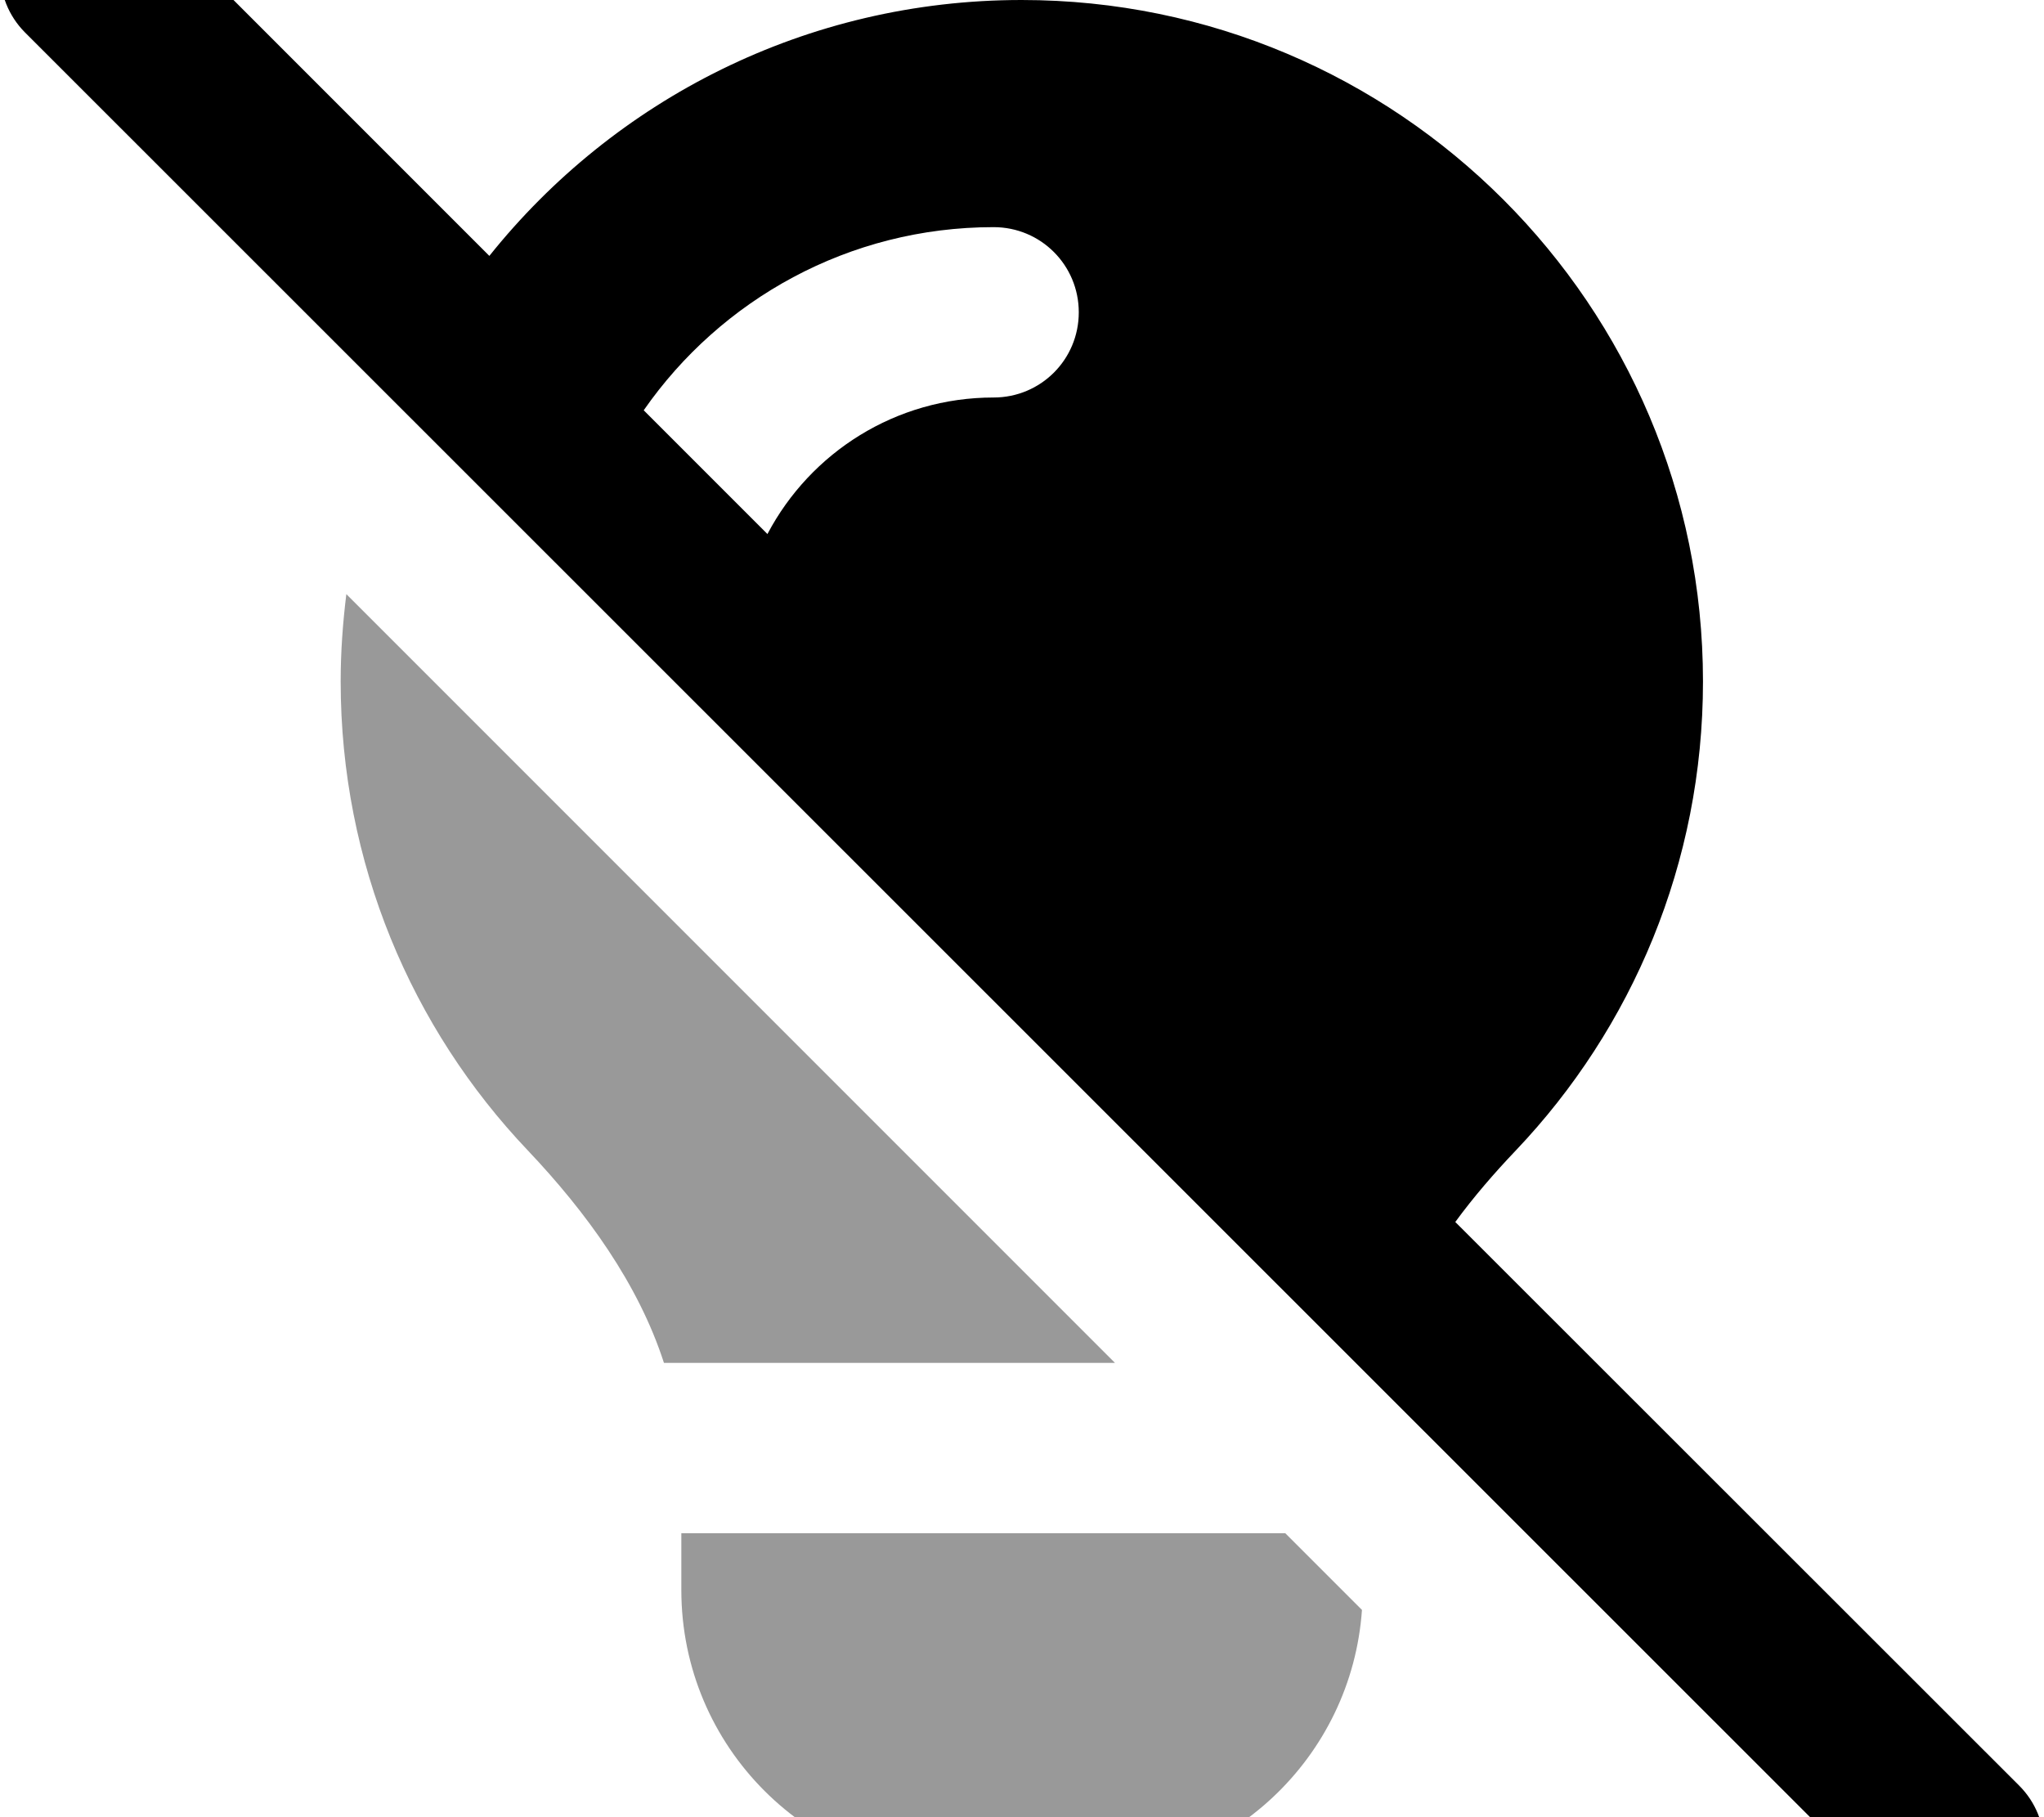 <svg xmlns="http://www.w3.org/2000/svg" viewBox="0 0 576 512"><!--! Font Awesome Pro 7.0.0 by @fontawesome - https://fontawesome.com License - https://fontawesome.com/license (Commercial License) Copyright 2025 Fonticons, Inc. --><path style="fill:currentColor;opacity:.4" d="M96 192c0 51.2 20 97.7 52.7 132.1 16.5 17.4 31.2 37.6 38.4 59.9l127.1 0-216.6-216.6c-1 8.1-1.6 16.3-1.6 24.6zm96 240l0 16c0 44.2 35.8 80 80 80l32 0c42.3 0 76.9-32.8 79.8-74.4L362.2 432 192 432z"/><path style="fill:currentColor;opacity:1" d="M7-24.9c9.4-9.4 24.6-9.4 33.9 0l97 97c35.2-44 89.3-72.1 150-72.1 106 0 192 86 192 192 0 51.2-20 97.7-52.7 132.1-6.1 6.4-11.9 13.1-17.1 20.2L569 503.1c9.4 9.4 9.4 24.6 0 33.9s-24.6 9.4-33.9 0L7 9.1C-2.3-.3-2.3-15.5 7-24.9zM216.3 150.4c12.1-22.9 36.1-38.4 63.7-38.4 13.3 0 24-10.7 24-24s-10.7-24-24-24c-40.8 0-76.9 20.4-98.6 51.6l34.9 34.9z"/></svg>